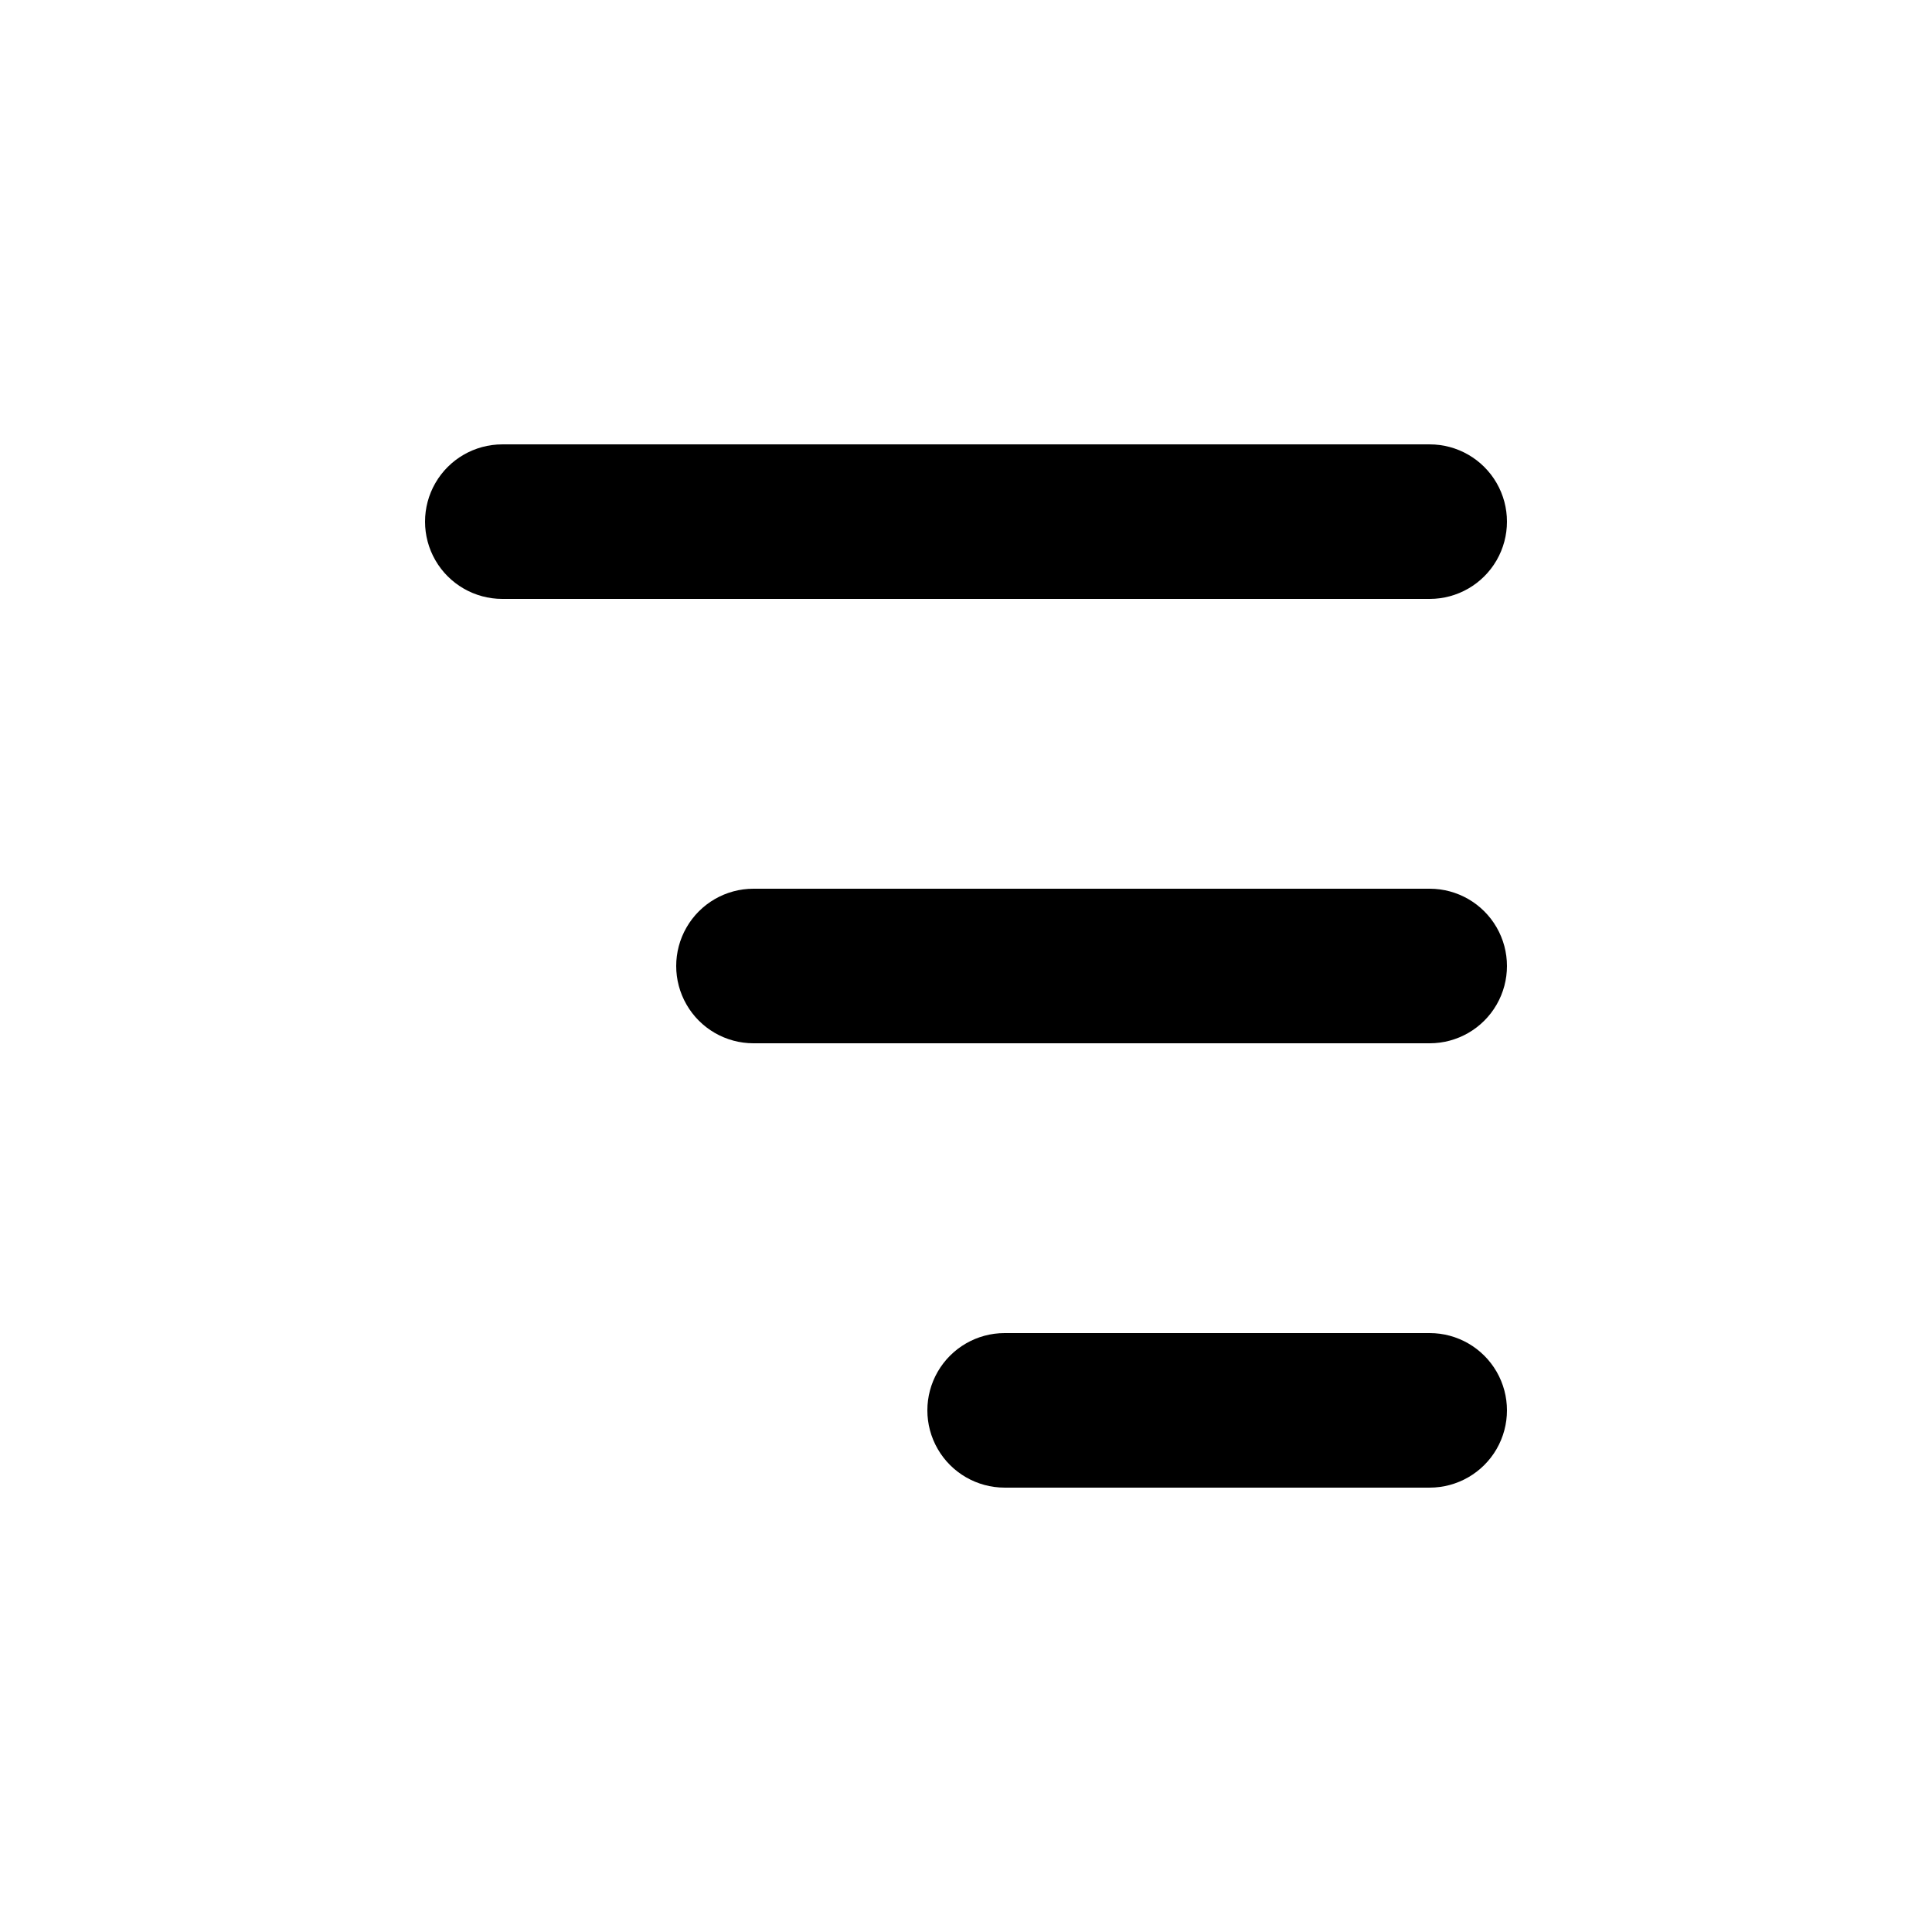 <svg xmlns="http://www.w3.org/2000/svg" width="512pt" height="512pt" viewBox="0 0 512 512"><g><path d="m378.88 235.52h-179.2c-7.316 0-14.078 3.902-17.734 10.242-3.66 6.336-3.66 14.141 0 20.477 3.656 6.34 10.418 10.242 17.734 10.242h179.2c7.316 0 14.078-3.902 17.738-10.242 3.656-6.336 3.656-14.141 0-20.477-3.66-6.34-10.422-10.242-17.738-10.242z"></path><path d="m378.88 353.28h-112.64c-7.316 0-14.074 3.902-17.734 10.238-3.66 6.336-3.66 14.145 0 20.48s10.418 10.238 17.734 10.238h112.64c7.316 0 14.078-3.902 17.738-10.238 3.656-6.336 3.656-14.145 0-20.48-3.66-6.336-10.422-10.238-17.738-10.238z"></path><path d="m133.12 158.72h245.76c7.316 0 14.078-3.902 17.738-10.238 3.656-6.336 3.656-14.145 0-20.48-3.66-6.336-10.422-10.238-17.738-10.238h-245.76c-7.316 0-14.078 3.902-17.738 10.238-3.656 6.336-3.656 14.145 0 20.48 3.66 6.336 10.422 10.238 17.738 10.238z"></path></g></svg>